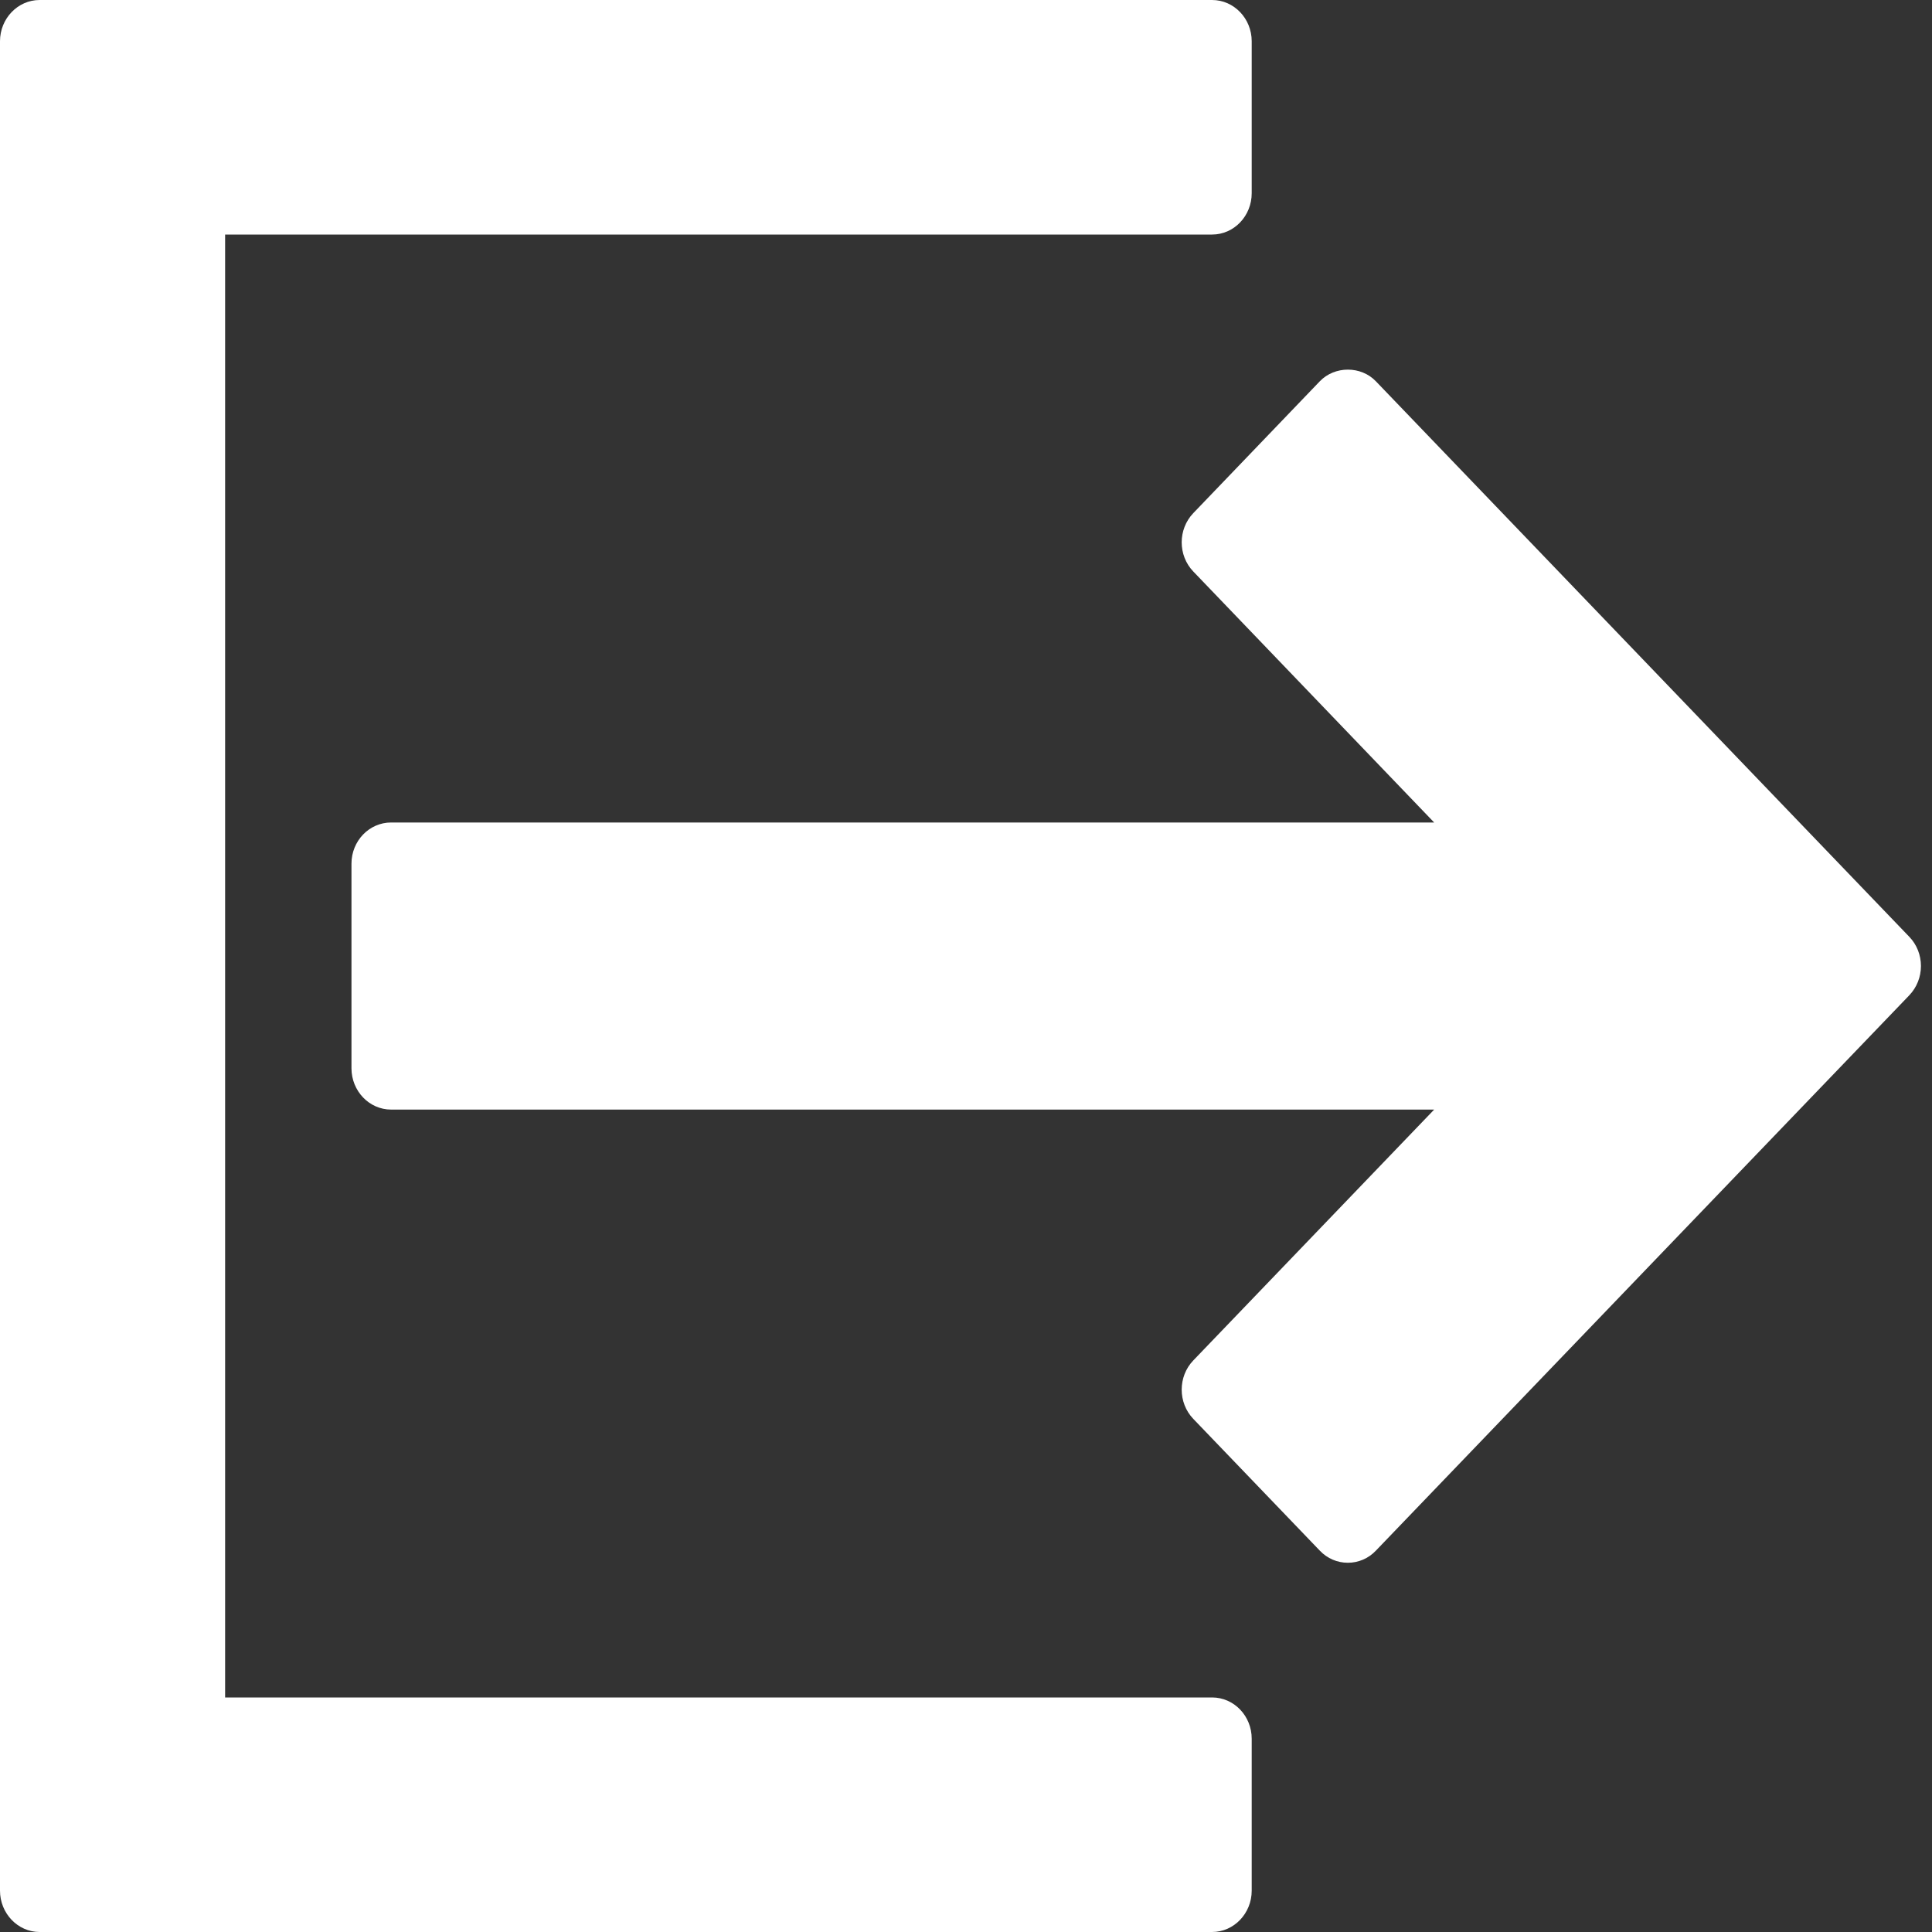 <?xml version="1.0" encoding="UTF-8" standalone="no"?><!DOCTYPE svg PUBLIC "-//W3C//DTD SVG 1.1//EN" "http://www.w3.org/Graphics/SVG/1.1/DTD/svg11.dtd"><svg width="100%" height="100%" viewBox="0 0 25 25" version="1.1" xmlns="http://www.w3.org/2000/svg" xmlns:xlink="http://www.w3.org/1999/xlink" xml:space="preserve" xmlns:serif="http://www.serif.com/" style="fill-rule:evenodd;clip-rule:evenodd;stroke-linejoin:round;stroke-miterlimit:1.414;"><rect x="0" y="0" width="25" height="25" fill="#333333" stroke="none"/><g><path d="M15.684,21.965l-12.771,0l0,-18.93l12.771,0c0.284,0 0.513,-0.24 0.513,-0.535l0,-1.966c0,-0.294 -0.229,-0.534 -0.513,-0.534l-15.171,0c-0.283,0 -0.513,0.24 -0.513,0.534l0,23.931c0,0.294 0.23,0.535 0.513,0.535l15.171,0c0.284,0 0.513,-0.241 0.513,-0.535l0,-1.966c0,-0.295 -0.229,-0.534 -0.513,-0.534" style="fill:#fff;fill-rule:nonzero;"/><path d="M24.707,12.123l-6.904,-7.19c-0.193,-0.201 -0.532,-0.199 -0.724,0l-1.638,1.707c-0.2,0.209 -0.2,0.547 0,0.755l3.117,3.248l-13.497,0c-0.284,0 -0.513,0.239 -0.513,0.533l0,2.647c0,0.294 0.229,0.535 0.513,0.535l13.497,0l-3.117,3.246c-0.2,0.208 -0.2,0.548 0,0.756l1.638,1.706c0.096,0.101 0.226,0.156 0.362,0.156c0.136,0 0.266,-0.055 0.362,-0.156l6.904,-7.188c0.096,-0.101 0.15,-0.236 0.15,-0.378c0,-0.141 -0.054,-0.278 -0.15,-0.377" style="fill:#fff;fill-rule:nonzero;"/></g></svg>